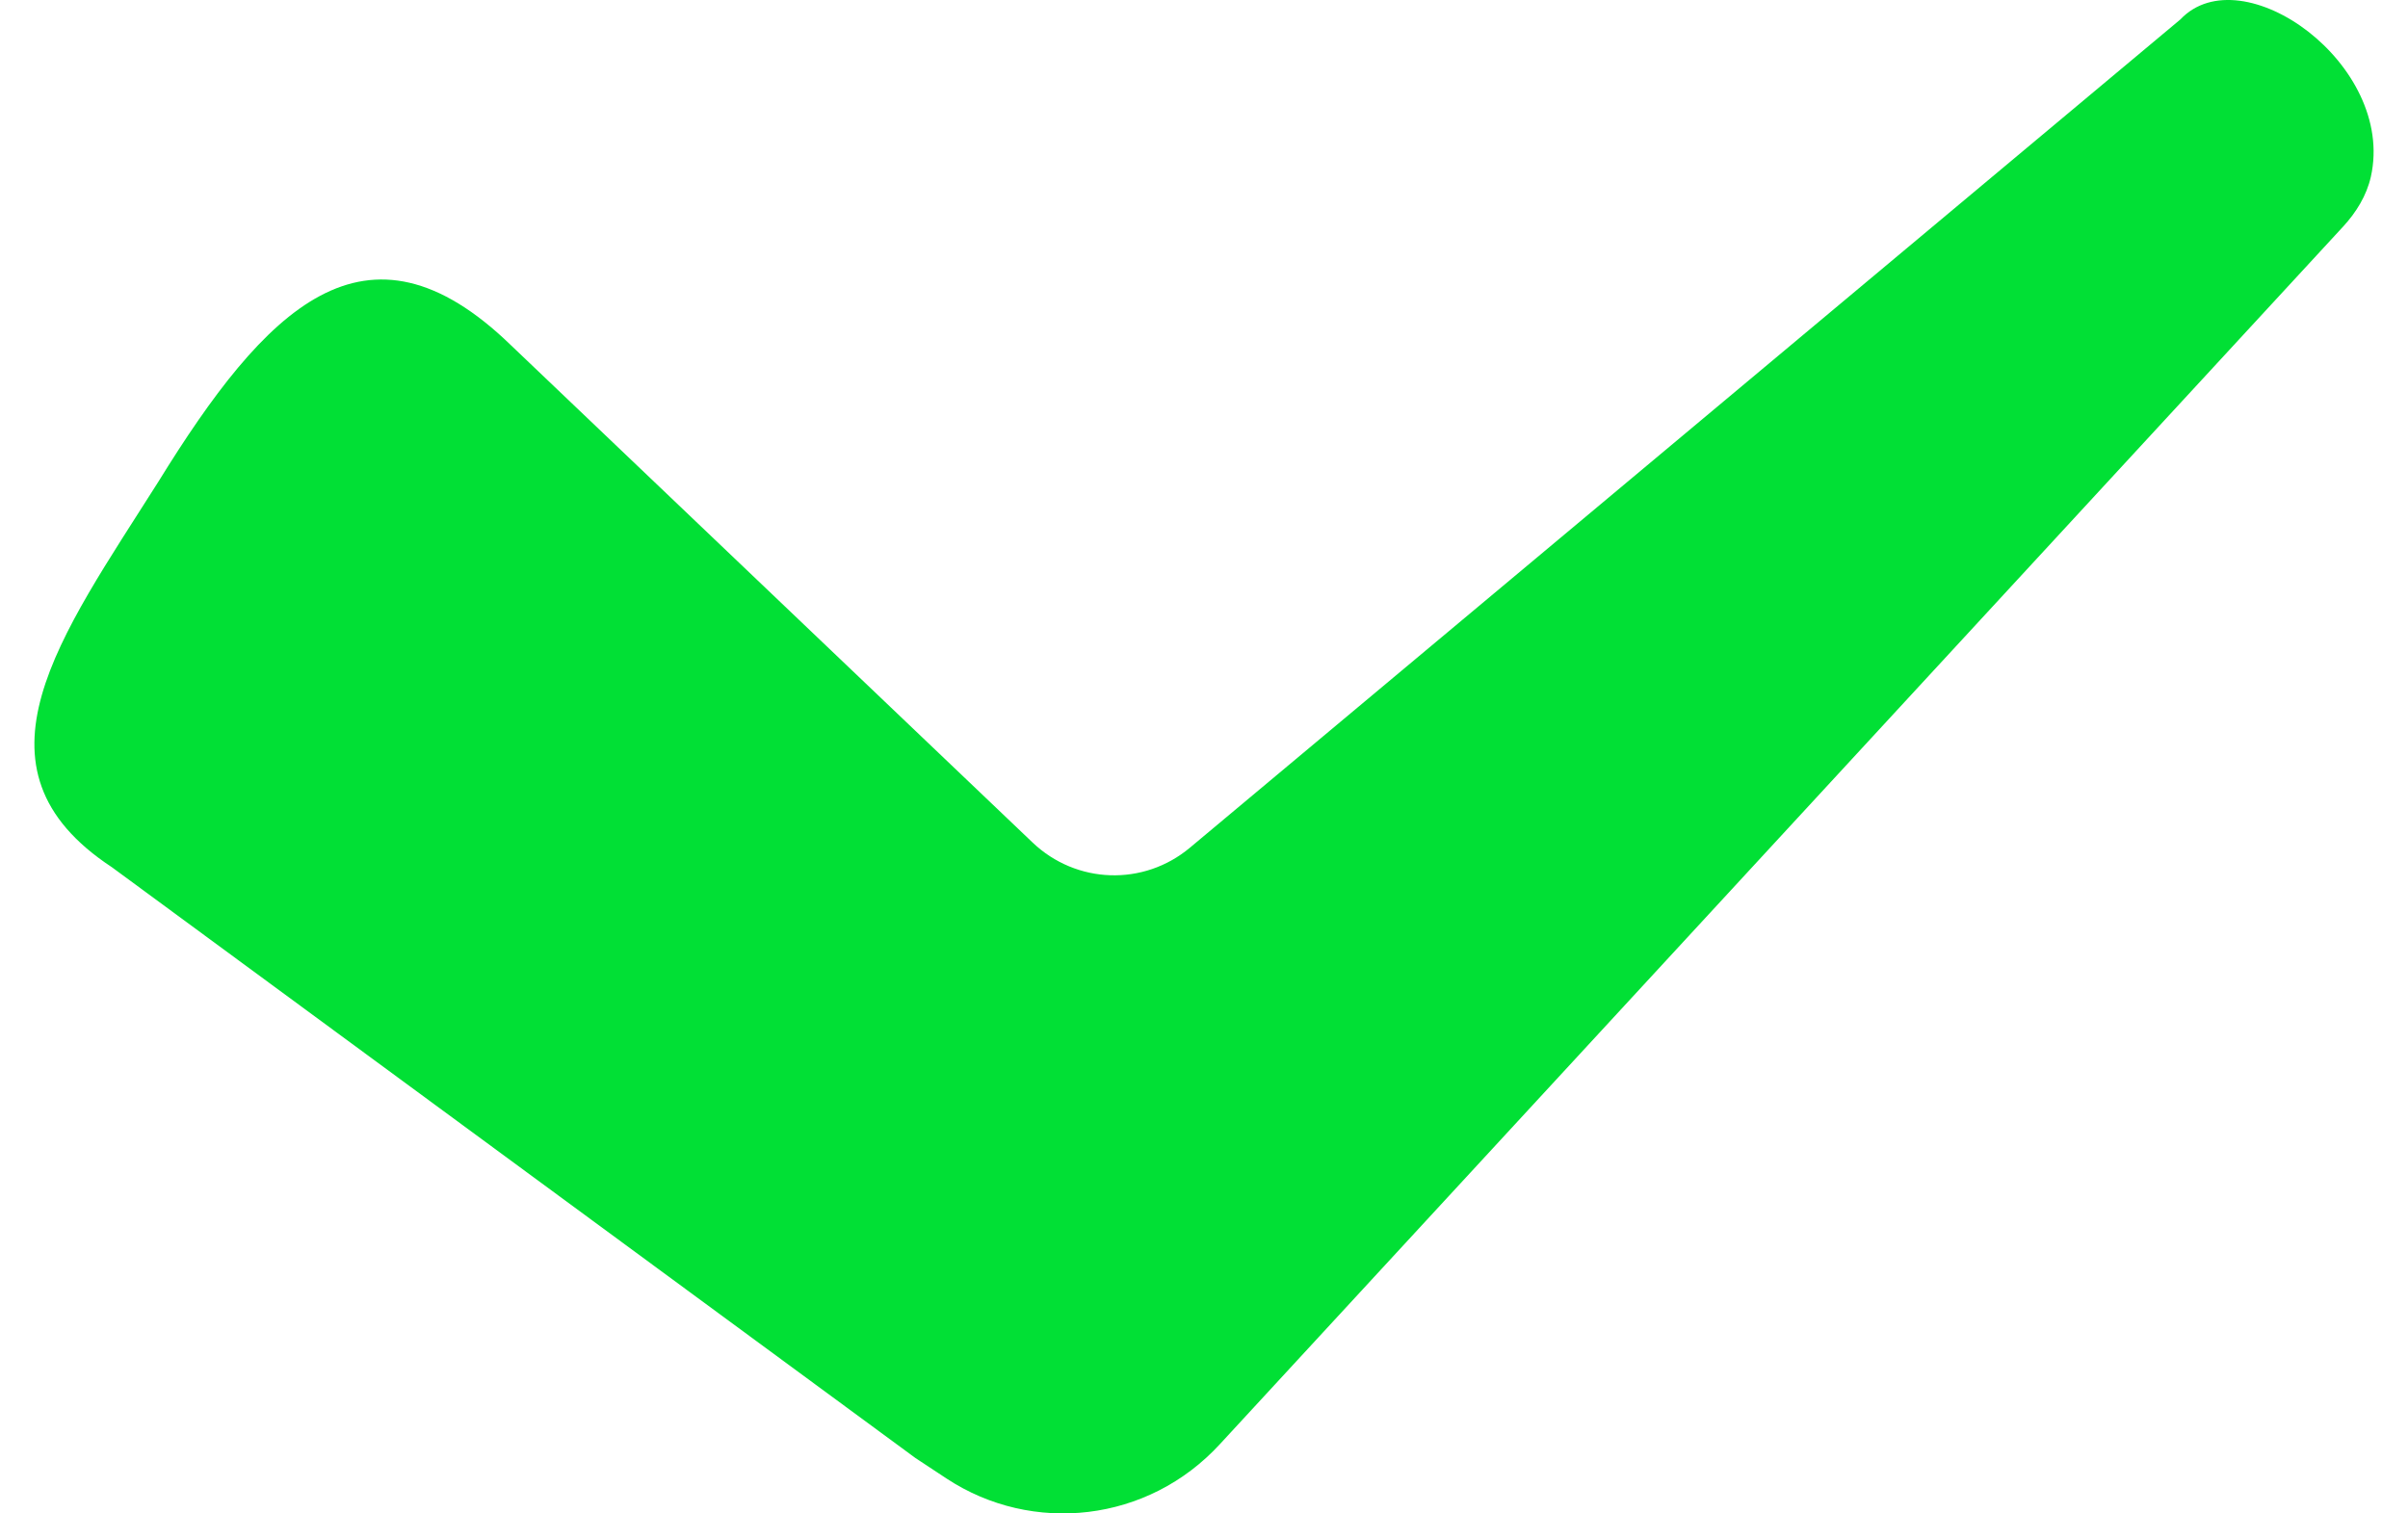<svg width="35" height="22" viewBox="0 0 35 22" fill="none" xmlns="http://www.w3.org/2000/svg">
<g clip-path="url(#clip0_226_5849)">
<path d="M31.692 0.282L17.296 12.322C16.623 12.886 15.644 12.853 15.008 12.247L7.427 5.019C5.315 2.97 3.855 4.486 2.299 7.007C0.882 9.249 -0.571 11.162 1.627 12.607L13.306 21.195L13.758 21.493C15.004 22.313 16.685 22.134 17.734 20.99L34.057 3.294C34.246 3.089 34.398 2.844 34.46 2.57C34.826 0.935 32.586 -0.663 31.692 0.282Z" fill="#01E035"/>
</g>
<defs>
<clipPath id="clip0_226_5849">
<rect width="34" height="22" fill="white" transform="translate(0.5)"/>
</clipPath>
</defs>
</svg>

